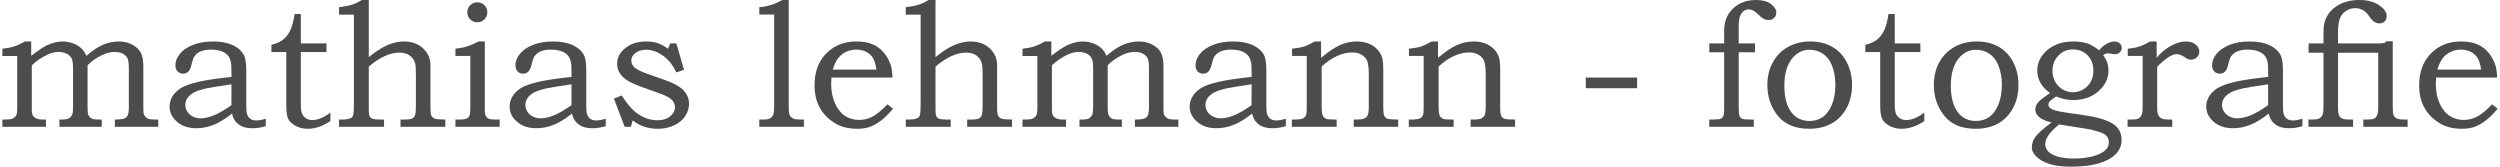 <?xml version="1.0" encoding="UTF-8"?>
<!DOCTYPE svg PUBLIC "-//W3C//DTD SVG 1.1//EN" "http://www.w3.org/Graphics/SVG/1.1/DTD/svg11.dtd">
<!-- Creator: CorelDRAW 2019 (64-Bit) -->
<svg xmlns="http://www.w3.org/2000/svg" xml:space="preserve" width="390px" height="26px" version="1.1" style="shape-rendering:geometricPrecision; text-rendering:geometricPrecision; image-rendering:optimizeQuality; fill-rule:evenodd; clip-rule:evenodd"
viewBox="0 0 390 26"
 xmlns:xlink="http://www.w3.org/1999/xlink"
 xmlns:xodm="http://www.corel.com/coreldraw/odm/2003">
 <defs>
  <style type="text/css">
   <![CDATA[
    .fil0 {fill:#4C4C4C;fill-rule:nonzero}
   ]]>
  </style>
 </defs>
 <g id="Ebene_x0020_1">
  <path class="fil0" d="M0.37 8.73l0 -1.13c0.68,-0.07 1.27,-0.18 1.77,-0.34 0.51,-0.15 1.09,-0.42 1.74,-0.79l0.99 0 0 2.24c1.03,-0.8 1.83,-1.34 2.4,-1.62 0.88,-0.42 1.72,-0.62 2.52,-0.62 0.55,0 1.08,0.1 1.61,0.29 0.52,0.21 0.94,0.45 1.26,0.75 0.32,0.29 0.6,0.69 0.82,1.2 0.94,-0.83 1.82,-1.41 2.62,-1.74 0.8,-0.34 1.61,-0.5 2.44,-0.5 0.79,0 1.49,0.16 2.09,0.49 0.61,0.33 1.05,0.73 1.32,1.23 0.28,0.49 0.41,1.21 0.41,2.17l0 6.25c0,0.65 0.02,1.03 0.05,1.14 0.04,0.17 0.14,0.33 0.29,0.48 0.14,0.16 0.31,0.26 0.5,0.33 0.19,0.06 0.54,0.09 1.05,0.09l0.44 0 0 1.13 -6.77 0 0 -1.13c0.77,-0.01 1.27,-0.07 1.5,-0.17 0.23,-0.1 0.4,-0.27 0.51,-0.5 0.11,-0.24 0.17,-0.69 0.17,-1.37l0 -5.95c0,-0.75 -0.07,-1.27 -0.2,-1.56 -0.14,-0.28 -0.38,-0.52 -0.73,-0.72 -0.34,-0.19 -0.77,-0.28 -1.29,-0.28 -0.63,0 -1.3,0.17 -2,0.51 -0.94,0.46 -1.68,0.99 -2.22,1.57l0 6.43c0,0.61 0.03,1.02 0.09,1.21 0.06,0.19 0.15,0.35 0.29,0.49 0.15,0.13 0.31,0.22 0.49,0.27 0.19,0.05 0.63,0.07 1.34,0.07l0 1.13 -6.6 0 0 -1.13 0.37 0c0.52,0 0.89,-0.07 1.11,-0.19 0.22,-0.12 0.39,-0.32 0.51,-0.58 0.09,-0.2 0.14,-0.63 0.14,-1.27l0 -5.74c0,-0.85 -0.07,-1.42 -0.2,-1.71 -0.13,-0.3 -0.38,-0.55 -0.75,-0.76 -0.37,-0.2 -0.8,-0.3 -1.3,-0.3 -0.58,0 -1.17,0.14 -1.76,0.43 -0.89,0.42 -1.7,0.97 -2.43,1.65l0 6.92c0,0.42 0.05,0.72 0.17,0.91 0.11,0.19 0.29,0.35 0.53,0.46 0.25,0.12 0.58,0.18 1.01,0.18l0.5 0 0 1.13 -6.8 0 0 -1.13 0.36 0c0.63,0 1.04,-0.05 1.23,-0.15 0.29,-0.13 0.5,-0.35 0.63,-0.64 0.07,-0.16 0.1,-0.58 0.1,-1.25l0 -7.88 -2.32 0z"/>
  <path id="1" class="fil0" d="M36.12 11.99l-0.03 -1.47c0,-1 -0.28,-1.72 -0.83,-2.14 -0.56,-0.43 -1.35,-0.64 -2.37,-0.64 -0.5,0 -0.94,0.06 -1.32,0.18 -0.38,0.12 -0.69,0.29 -0.91,0.5 -0.23,0.21 -0.4,0.45 -0.51,0.72 -0.05,0.1 -0.16,0.47 -0.33,1.14 -0.2,0.81 -0.62,1.21 -1.25,1.21 -0.36,0 -0.65,-0.12 -0.87,-0.35 -0.23,-0.24 -0.34,-0.56 -0.34,-0.96 0,-0.6 0.22,-1.18 0.67,-1.74 0.43,-0.57 1.11,-1.05 2.01,-1.42 0.91,-0.37 1.98,-0.55 3.21,-0.55 1.15,0 2.14,0.17 2.95,0.52 0.82,0.36 1.42,0.87 1.81,1.53 0.27,0.46 0.41,1.29 0.41,2.5l0 5.18c0,0.73 0.02,1.21 0.07,1.43 0.09,0.39 0.27,0.67 0.52,0.87 0.24,0.19 0.56,0.29 0.96,0.29 0.41,0 0.91,-0.09 1.49,-0.28l0 1.17c-0.76,0.22 -1.42,0.32 -2.02,0.32 -0.64,0 -1.18,-0.08 -1.62,-0.26 -0.44,-0.18 -0.79,-0.45 -1.07,-0.79 -0.28,-0.35 -0.46,-0.76 -0.54,-1.24 -1.08,0.85 -2.06,1.44 -2.93,1.78 -0.87,0.34 -1.76,0.51 -2.65,0.51 -1.23,0 -2.24,-0.33 -3.02,-1.01 -0.77,-0.67 -1.16,-1.46 -1.16,-2.36 0,-0.55 0.15,-1.07 0.43,-1.56 0.29,-0.49 0.72,-0.93 1.3,-1.31 0.58,-0.37 1.5,-0.7 2.74,-0.99 1.25,-0.29 2.98,-0.54 5.2,-0.78zm-0.01 1.16c-2.1,0.31 -3.4,0.52 -3.9,0.63 -0.99,0.23 -1.69,0.48 -2.12,0.74 -0.42,0.28 -0.73,0.57 -0.91,0.87 -0.18,0.31 -0.27,0.64 -0.27,0.99 0,0.35 0.1,0.69 0.31,1.02 0.2,0.33 0.49,0.59 0.86,0.77 0.37,0.19 0.76,0.29 1.18,0.29 0.59,0 1.25,-0.14 1.99,-0.42 0.75,-0.28 1.69,-0.82 2.85,-1.63l0.01 -3.26z"/>
  <path id="2" class="fil0" d="M45.96 2.18l0.97 0 0 4.59 4 0 0 1.35 -4 0 0 8.12c0,0.69 0.06,1.18 0.18,1.48 0.12,0.3 0.33,0.54 0.62,0.73 0.29,0.19 0.62,0.28 0.98,0.28 0.85,0 1.79,-0.38 2.83,-1.16l0 1.31c-1.18,0.81 -2.38,1.21 -3.58,1.21 -0.69,0 -1.3,-0.16 -1.86,-0.46 -0.56,-0.31 -0.93,-0.67 -1.14,-1.08 -0.2,-0.41 -0.3,-1.13 -0.3,-2.15l0 -8.28 -2.32 0 0 -1.13c0.75,-0.17 1.35,-0.44 1.81,-0.8 0.46,-0.36 0.83,-0.83 1.11,-1.41 0.29,-0.57 0.52,-1.44 0.7,-2.6z"/>
  <path id="3" class="fil0" d="M52.89 2.29l0 -1.16c0.88,-0.11 1.56,-0.25 2.05,-0.41 0.49,-0.15 1,-0.4 1.53,-0.72l1.06 0 0 8.92c1.02,-0.85 1.98,-1.47 2.88,-1.87 0.91,-0.39 1.78,-0.58 2.6,-0.58 1.21,0 2.2,0.35 2.98,1.07 0.77,0.72 1.16,1.59 1.16,2.62l0 6.61c0,0.66 0.05,1.09 0.15,1.29 0.1,0.2 0.28,0.35 0.52,0.45 0.25,0.09 0.8,0.14 1.65,0.14l0 1.13 -6.99 0 0 -1.13 0.51 0c0.66,0 1.09,-0.05 1.3,-0.16 0.2,-0.1 0.36,-0.27 0.45,-0.51 0.1,-0.24 0.14,-0.73 0.14,-1.49l0 -4.58c0,-1.02 -0.03,-1.68 -0.1,-1.98 -0.14,-0.52 -0.42,-0.94 -0.84,-1.25 -0.42,-0.32 -0.96,-0.47 -1.61,-0.47 -0.74,0 -1.51,0.17 -2.31,0.54 -0.8,0.36 -1.63,0.91 -2.49,1.64l0 6.74c0,0.51 0.05,0.85 0.14,1.02 0.09,0.17 0.24,0.3 0.44,0.38 0.21,0.08 0.62,0.12 1.25,0.12l0.55 0 0 1.13 -7.02 0 0 -1.13 0.42 0c0.66,0 1.14,-0.08 1.44,-0.24 0.16,-0.08 0.28,-0.24 0.35,-0.47 0.07,-0.24 0.11,-0.88 0.11,-1.94l0 -13.71 -2.32 0z"/>
  <path id="4" class="fil0" d="M74.46 0.36c0.43,0 0.8,0.15 1.11,0.45 0.3,0.3 0.45,0.67 0.45,1.1 0,0.43 -0.15,0.81 -0.45,1.11 -0.31,0.31 -0.68,0.46 -1.11,0.46 -0.43,0 -0.8,-0.15 -1.11,-0.46 -0.3,-0.3 -0.45,-0.68 -0.45,-1.11 0,-0.43 0.15,-0.8 0.45,-1.1 0.31,-0.3 0.68,-0.45 1.11,-0.45zm-3.41 8.37l0 -1.13c0.74,-0.09 1.37,-0.21 1.87,-0.38 0.51,-0.16 1.09,-0.41 1.73,-0.75l0.98 0 0 10.8c0,0.38 0.06,0.66 0.17,0.85 0.11,0.18 0.26,0.32 0.45,0.4 0.19,0.09 0.55,0.13 1.06,0.13l0.64 0 0 1.13 -6.9 0 0 -1.13 0.55 0c0.6,0 1,-0.06 1.21,-0.16 0.2,-0.11 0.35,-0.26 0.43,-0.46 0.09,-0.2 0.13,-0.67 0.13,-1.4l0 -7.9 -2.32 0z"/>
  <path id="5" class="fil0" d="M89.16 11.99l-0.02 -1.47c0,-1 -0.28,-1.72 -0.84,-2.14 -0.56,-0.43 -1.35,-0.64 -2.36,-0.64 -0.51,0 -0.95,0.06 -1.33,0.18 -0.38,0.12 -0.68,0.29 -0.91,0.5 -0.23,0.21 -0.4,0.45 -0.51,0.72 -0.04,0.1 -0.15,0.47 -0.32,1.14 -0.21,0.81 -0.63,1.21 -1.26,1.21 -0.36,0 -0.65,-0.12 -0.87,-0.35 -0.22,-0.24 -0.33,-0.56 -0.33,-0.96 0,-0.6 0.22,-1.18 0.66,-1.74 0.44,-0.57 1.11,-1.05 2.02,-1.42 0.9,-0.37 1.97,-0.55 3.2,-0.55 1.16,0 2.14,0.17 2.96,0.52 0.82,0.36 1.42,0.87 1.81,1.53 0.27,0.46 0.4,1.29 0.4,2.5l0 5.18c0,0.73 0.02,1.21 0.07,1.43 0.1,0.39 0.27,0.67 0.52,0.87 0.24,0.19 0.57,0.29 0.96,0.29 0.42,0 0.91,-0.09 1.49,-0.28l0 1.17c-0.75,0.22 -1.42,0.32 -2.02,0.32 -0.64,0 -1.18,-0.08 -1.61,-0.26 -0.44,-0.18 -0.8,-0.45 -1.08,-0.79 -0.28,-0.35 -0.46,-0.76 -0.54,-1.24 -1.08,0.85 -2.05,1.44 -2.93,1.78 -0.87,0.34 -1.75,0.51 -2.64,0.51 -1.24,0 -2.25,-0.33 -3.02,-1.01 -0.78,-0.67 -1.16,-1.46 -1.16,-2.36 0,-0.55 0.14,-1.07 0.43,-1.56 0.28,-0.49 0.71,-0.93 1.29,-1.31 0.59,-0.37 1.5,-0.7 2.75,-0.99 1.25,-0.29 2.98,-0.54 5.19,-0.78zm-0.01 1.16c-2.1,0.31 -3.39,0.52 -3.89,0.63 -0.99,0.23 -1.7,0.48 -2.12,0.74 -0.43,0.28 -0.73,0.57 -0.91,0.87 -0.18,0.31 -0.27,0.64 -0.27,0.99 0,0.35 0.1,0.69 0.3,1.02 0.2,0.33 0.49,0.59 0.86,0.77 0.37,0.19 0.77,0.29 1.19,0.29 0.58,0 1.25,-0.14 1.99,-0.42 0.74,-0.28 1.69,-0.82 2.85,-1.63l0 -3.26z"/>
  <path id="6" class="fil0" d="M104.56 6.77l0.95 0 1.2 4.12 -1.21 0.41c-0.49,-1.1 -1.17,-1.96 -2.04,-2.59 -0.87,-0.63 -1.76,-0.95 -2.66,-0.95 -0.69,0 -1.24,0.17 -1.68,0.51 -0.42,0.33 -0.64,0.72 -0.64,1.16 0,0.41 0.16,0.77 0.47,1.06 0.31,0.31 1,0.65 2.07,1.04l2.63 0.92c1.49,0.53 2.5,1.1 3.04,1.7 0.53,0.6 0.8,1.29 0.8,2.07 0,0.65 -0.2,1.28 -0.6,1.89 -0.39,0.6 -0.96,1.08 -1.72,1.44 -0.75,0.36 -1.61,0.54 -2.58,0.54 -1.51,0 -2.81,-0.44 -3.89,-1.31l-0.28 1 -0.97 0 -1.68 -4.4 1.22 -0.49c0.82,1.29 1.59,2.2 2.32,2.73 1.02,0.76 2.12,1.14 3.3,1.14 0.79,0 1.43,-0.21 1.94,-0.62 0.5,-0.42 0.75,-0.88 0.75,-1.39 0,-0.42 -0.15,-0.8 -0.47,-1.15 -0.32,-0.34 -0.94,-0.68 -1.86,-1l-3.12 -1.13c-1.34,-0.48 -2.27,-1.01 -2.8,-1.58 -0.52,-0.58 -0.78,-1.23 -0.78,-1.98 0,-0.91 0.42,-1.71 1.27,-2.4 0.85,-0.7 1.93,-1.04 3.24,-1.04 0.68,0 1.29,0.08 1.83,0.26 0.54,0.18 1.07,0.47 1.59,0.88l0.36 -0.84z"/>
  <path id="7" class="fil0" d="M118.45 2.27l0 -1.14c1.22,-0.09 2.42,-0.47 3.59,-1.13l1 0 0 16.61c0,0.69 0.04,1.13 0.13,1.31 0.12,0.25 0.29,0.44 0.52,0.55 0.22,0.12 0.65,0.18 1.29,0.18l0.43 0 0 1.13 -6.96 0 0 -1.13 0.71 0c0.44,0 0.77,-0.07 0.99,-0.2 0.23,-0.14 0.38,-0.32 0.48,-0.56 0.09,-0.23 0.14,-0.7 0.14,-1.4l0 -14.22 -2.32 0z"/>
  <path id="8" class="fil0" d="M138.45 16.27l0.86 0.69c-0.66,0.79 -1.29,1.42 -1.91,1.88 -0.62,0.46 -1.2,0.78 -1.74,0.97 -0.55,0.18 -1.2,0.28 -1.93,0.28 -1.33,0 -2.45,-0.27 -3.37,-0.81 -1.06,-0.62 -1.88,-1.43 -2.45,-2.42 -0.56,-1 -0.84,-2.17 -0.84,-3.52 0,-1.42 0.27,-2.63 0.82,-3.63 0.55,-1.01 1.31,-1.8 2.3,-2.38 0.99,-0.58 2.13,-0.86 3.42,-0.86 0.96,0 1.8,0.14 2.51,0.44 0.71,0.3 1.31,0.75 1.81,1.36 0.49,0.6 0.85,1.29 1.08,2.06 0.12,0.46 0.2,1.05 0.21,1.77l-9.51 0c-0.03,0.44 -0.05,0.77 -0.05,0.99 0,1.13 0.2,2.14 0.6,3.03 0.39,0.89 0.92,1.54 1.56,1.96 0.65,0.42 1.39,0.63 2.22,0.63 0.7,0 1.38,-0.17 2.03,-0.5 0.65,-0.33 1.45,-0.98 2.38,-1.94zm-1.71 -5.41c-0.14,-0.83 -0.33,-1.44 -0.57,-1.83 -0.25,-0.4 -0.6,-0.71 -1.05,-0.94 -0.46,-0.24 -0.97,-0.35 -1.54,-0.35 -0.56,0 -1.09,0.11 -1.59,0.35 -0.49,0.23 -0.9,0.55 -1.22,0.96 -0.34,0.42 -0.62,1.02 -0.86,1.81l6.83 0z"/>
  <path id="9" class="fil0" d="M141.3 2.29l0 -1.16c0.88,-0.11 1.56,-0.25 2.05,-0.41 0.48,-0.15 0.99,-0.4 1.53,-0.72l1.06 0 0 8.92c1.01,-0.85 1.97,-1.47 2.88,-1.87 0.91,-0.39 1.77,-0.58 2.6,-0.58 1.2,0 2.2,0.35 2.97,1.07 0.78,0.72 1.16,1.59 1.16,2.62l0 6.61c0,0.66 0.05,1.09 0.16,1.29 0.1,0.2 0.28,0.35 0.52,0.45 0.24,0.09 0.79,0.14 1.64,0.14l0 1.13 -6.99 0 0 -1.13 0.51 0c0.66,0 1.1,-0.05 1.3,-0.16 0.21,-0.1 0.36,-0.27 0.46,-0.51 0.09,-0.24 0.14,-0.73 0.14,-1.49l0 -4.58c0,-1.02 -0.04,-1.68 -0.11,-1.98 -0.14,-0.52 -0.41,-0.94 -0.83,-1.25 -0.43,-0.32 -0.96,-0.47 -1.61,-0.47 -0.74,0 -1.51,0.17 -2.31,0.54 -0.8,0.36 -1.63,0.91 -2.49,1.64l0 6.74c0,0.51 0.04,0.85 0.13,1.02 0.09,0.17 0.24,0.3 0.45,0.38 0.21,0.08 0.62,0.12 1.24,0.12l0.55 0 0 1.13 -7.01 0 0 -1.13 0.42 0c0.66,0 1.14,-0.08 1.44,-0.24 0.16,-0.08 0.28,-0.24 0.35,-0.47 0.07,-0.24 0.11,-0.88 0.11,-1.94l0 -13.71 -2.32 0z"/>
  <path id="10" class="fil0" d="M159.51 8.73l0 -1.13c0.68,-0.07 1.26,-0.18 1.77,-0.34 0.5,-0.15 1.08,-0.42 1.73,-0.79l1 0 0 2.24c1.02,-0.8 1.83,-1.34 2.4,-1.62 0.88,-0.42 1.72,-0.62 2.52,-0.62 0.54,0 1.08,0.1 1.61,0.29 0.52,0.21 0.94,0.45 1.26,0.75 0.32,0.29 0.59,0.69 0.81,1.2 0.95,-0.83 1.82,-1.41 2.62,-1.74 0.81,-0.34 1.62,-0.5 2.45,-0.5 0.79,0 1.49,0.16 2.09,0.49 0.61,0.33 1.05,0.73 1.32,1.23 0.27,0.49 0.41,1.21 0.41,2.17l0 6.25c0,0.65 0.02,1.03 0.04,1.14 0.05,0.17 0.15,0.33 0.29,0.48 0.15,0.16 0.32,0.26 0.51,0.33 0.19,0.06 0.54,0.09 1.05,0.09l0.43 0 0 1.13 -6.77 0 0 -1.13c0.78,-0.01 1.28,-0.07 1.5,-0.17 0.23,-0.1 0.41,-0.27 0.52,-0.5 0.11,-0.24 0.17,-0.69 0.17,-1.37l0 -5.95c0,-0.75 -0.07,-1.27 -0.21,-1.56 -0.13,-0.28 -0.37,-0.52 -0.72,-0.72 -0.35,-0.19 -0.77,-0.28 -1.29,-0.28 -0.63,0 -1.31,0.17 -2.01,0.51 -0.94,0.46 -1.67,0.99 -2.21,1.57l0 6.43c0,0.61 0.03,1.02 0.09,1.21 0.06,0.19 0.15,0.35 0.29,0.49 0.14,0.13 0.3,0.22 0.49,0.27 0.18,0.05 0.63,0.07 1.34,0.07l0 1.13 -6.61 0 0 -1.13 0.38 0c0.52,0 0.89,-0.07 1.11,-0.19 0.21,-0.12 0.38,-0.32 0.51,-0.58 0.09,-0.2 0.13,-0.63 0.13,-1.27l0 -5.74c0,-0.85 -0.06,-1.42 -0.2,-1.71 -0.12,-0.3 -0.37,-0.55 -0.74,-0.76 -0.37,-0.2 -0.8,-0.3 -1.3,-0.3 -0.58,0 -1.17,0.14 -1.76,0.43 -0.89,0.42 -1.7,0.97 -2.43,1.65l0 6.92c0,0.42 0.05,0.72 0.17,0.91 0.11,0.19 0.29,0.35 0.53,0.46 0.24,0.12 0.58,0.18 1,0.18l0.5 0 0 1.13 -6.79 0 0 -1.13 0.36 0c0.62,0 1.03,-0.05 1.23,-0.15 0.29,-0.13 0.49,-0.35 0.62,-0.64 0.07,-0.16 0.11,-0.58 0.11,-1.25l0 -7.88 -2.32 0z"/>
  <path id="11" class="fil0" d="M195.26 11.99l-0.03 -1.47c0,-1 -0.28,-1.72 -0.83,-2.14 -0.56,-0.43 -1.35,-0.64 -2.37,-0.64 -0.5,0 -0.95,0.06 -1.32,0.18 -0.39,0.12 -0.69,0.29 -0.92,0.5 -0.23,0.21 -0.4,0.45 -0.51,0.72 -0.04,0.1 -0.15,0.47 -0.32,1.14 -0.21,0.81 -0.63,1.21 -1.26,1.21 -0.35,0 -0.65,-0.12 -0.87,-0.35 -0.22,-0.24 -0.33,-0.56 -0.33,-0.96 0,-0.6 0.22,-1.18 0.67,-1.74 0.43,-0.57 1.1,-1.05 2.01,-1.42 0.91,-0.37 1.97,-0.55 3.21,-0.55 1.15,0 2.13,0.17 2.95,0.52 0.82,0.36 1.42,0.87 1.81,1.53 0.27,0.46 0.4,1.29 0.4,2.5l0 5.18c0,0.73 0.03,1.21 0.07,1.43 0.1,0.39 0.27,0.67 0.52,0.87 0.25,0.19 0.57,0.29 0.97,0.29 0.41,0 0.91,-0.09 1.48,-0.28l0 1.17c-0.75,0.22 -1.41,0.32 -2.01,0.32 -0.64,0 -1.18,-0.08 -1.62,-0.26 -0.44,-0.18 -0.8,-0.45 -1.07,-0.79 -0.28,-0.35 -0.46,-0.76 -0.55,-1.24 -1.07,0.85 -2.05,1.44 -2.93,1.78 -0.86,0.34 -1.75,0.51 -2.64,0.51 -1.24,0 -2.25,-0.33 -3.02,-1.01 -0.77,-0.67 -1.16,-1.46 -1.16,-2.36 0,-0.55 0.14,-1.07 0.43,-1.56 0.28,-0.49 0.72,-0.93 1.3,-1.31 0.58,-0.37 1.5,-0.7 2.74,-0.99 1.25,-0.29 2.98,-0.54 5.2,-0.78zm-0.01 1.16c-2.1,0.31 -3.4,0.52 -3.9,0.63 -0.99,0.23 -1.69,0.48 -2.12,0.74 -0.42,0.28 -0.73,0.57 -0.91,0.87 -0.18,0.31 -0.27,0.64 -0.27,0.99 0,0.35 0.1,0.69 0.3,1.02 0.21,0.33 0.5,0.59 0.86,0.77 0.38,0.19 0.77,0.29 1.19,0.29 0.58,0 1.25,-0.14 1.99,-0.42 0.74,-0.28 1.69,-0.82 2.85,-1.63l0.01 -3.26z"/>
  <path id="12" class="fil0" d="M201.56 8.73l0 -1.13c0.81,-0.09 1.41,-0.2 1.82,-0.32 0.4,-0.13 0.98,-0.4 1.73,-0.81l0.98 0 0 2.55c1.18,-0.99 2.19,-1.67 3.03,-2.02 0.83,-0.36 1.68,-0.53 2.54,-0.53 0.73,0 1.38,0.12 1.94,0.36 0.57,0.25 1.03,0.59 1.38,1.01 0.36,0.42 0.59,0.9 0.7,1.44 0.07,0.33 0.11,0.84 0.11,1.51l0 5.93c0,0.7 0.05,1.16 0.16,1.36 0.1,0.2 0.27,0.34 0.49,0.44 0.23,0.08 0.78,0.13 1.67,0.13l0 1.13 -6.93 0 0 -1.13 0.37 0c0.65,0 1.09,-0.06 1.32,-0.18 0.23,-0.12 0.4,-0.29 0.5,-0.51 0.1,-0.23 0.16,-0.69 0.16,-1.38l0 -4.95c0,-1.02 -0.09,-1.73 -0.25,-2.12 -0.17,-0.4 -0.45,-0.72 -0.86,-0.96 -0.4,-0.25 -0.9,-0.37 -1.51,-0.37 -0.73,0 -1.51,0.18 -2.34,0.56 -0.82,0.37 -1.62,0.92 -2.39,1.64l0 6.2c0,0.7 0.05,1.17 0.15,1.41 0.1,0.23 0.27,0.41 0.51,0.53 0.16,0.08 0.59,0.13 1.29,0.13l0.39 0 0 1.13 -6.99 0 0 -1.13 0.35 0c0.67,0 1.13,-0.06 1.38,-0.17 0.24,-0.11 0.41,-0.31 0.51,-0.6 0.06,-0.15 0.08,-0.64 0.08,-1.5l0 -7.65 -2.29 0z"/>
  <path id="13" class="fil0" d="M219.8 8.73l0 -1.13c0.81,-0.09 1.41,-0.2 1.82,-0.32 0.4,-0.13 0.98,-0.4 1.73,-0.81l0.98 0 0 2.55c1.18,-0.99 2.19,-1.67 3.03,-2.02 0.83,-0.36 1.68,-0.53 2.54,-0.53 0.73,0 1.38,0.12 1.94,0.36 0.57,0.25 1.03,0.59 1.38,1.01 0.36,0.42 0.59,0.9 0.7,1.44 0.07,0.33 0.11,0.84 0.11,1.51l0 5.93c0,0.7 0.05,1.16 0.16,1.36 0.1,0.2 0.26,0.34 0.49,0.44 0.23,0.08 0.78,0.13 1.67,0.13l0 1.13 -6.93 0 0 -1.13 0.37 0c0.65,0 1.09,-0.06 1.32,-0.18 0.23,-0.12 0.4,-0.29 0.5,-0.51 0.1,-0.23 0.16,-0.69 0.16,-1.38l0 -4.95c0,-1.02 -0.09,-1.73 -0.25,-2.12 -0.17,-0.4 -0.45,-0.72 -0.86,-0.96 -0.4,-0.25 -0.9,-0.37 -1.51,-0.37 -0.73,0 -1.51,0.18 -2.34,0.56 -0.82,0.37 -1.62,0.92 -2.39,1.64l0 6.2c0,0.7 0.05,1.17 0.15,1.41 0.1,0.23 0.27,0.41 0.51,0.53 0.16,0.08 0.59,0.13 1.29,0.13l0.39 0 0 1.13 -6.99 0 0 -1.13 0.35 0c0.67,0 1.13,-0.06 1.38,-0.17 0.24,-0.11 0.41,-0.31 0.51,-0.6 0.06,-0.15 0.08,-0.64 0.08,-1.5l0 -7.65 -2.29 0z"/>
  <polygon id="14" class="fil0" points="247.38,12.1 255.39,12.1 255.39,13.76 247.38,13.76 "/>
  <path id="15" class="fil0" d="M266.65 6.77l2.32 0 0 -2.02c0,-1.4 0.46,-2.54 1.38,-3.42 0.92,-0.89 2.13,-1.33 3.61,-1.33 0.99,0 1.76,0.21 2.31,0.62 0.55,0.42 0.83,0.87 0.83,1.35 0,0.33 -0.11,0.6 -0.33,0.82 -0.23,0.22 -0.5,0.33 -0.84,0.33 -0.29,0 -0.55,-0.05 -0.77,-0.16 -0.21,-0.11 -0.55,-0.38 -1,-0.82 -0.48,-0.45 -0.93,-0.68 -1.37,-0.68 -0.29,0 -0.56,0.1 -0.8,0.28 -0.24,0.18 -0.42,0.46 -0.55,0.81 -0.14,0.36 -0.2,0.9 -0.2,1.64l0 2.58 2.54 0 0 1.38 -2.54 0 0 8.73c0,0.61 0.04,1.01 0.13,1.22 0.09,0.2 0.23,0.35 0.41,0.43 0.18,0.08 0.6,0.12 1.25,0.12l0.56 0 0 1.13 -6.94 0 0 -1.13 0.42 0c0.72,0 1.17,-0.05 1.37,-0.13 0.19,-0.1 0.33,-0.24 0.42,-0.45 0.09,-0.2 0.12,-0.66 0.11,-1.38l0 -8.54 -2.32 0 0 -1.38z"/>
  <path id="16" class="fil0" d="M282.39 6.47c1.31,0 2.45,0.27 3.42,0.82 0.96,0.54 1.72,1.34 2.27,2.39 0.56,1.05 0.84,2.24 0.84,3.59 0,1.34 -0.29,2.54 -0.85,3.59 -0.57,1.05 -1.35,1.85 -2.33,2.4 -0.98,0.55 -2.15,0.83 -3.51,0.83 -2.17,0 -3.8,-0.68 -4.89,-2.03 -1.09,-1.36 -1.63,-2.95 -1.63,-4.78 0,-1.34 0.28,-2.52 0.85,-3.55 0.56,-1.04 1.35,-1.84 2.37,-2.41 1.02,-0.57 2.17,-0.85 3.46,-0.85zm-0.1 1.29c-1.02,0 -1.88,0.41 -2.59,1.21 -0.89,1.01 -1.34,2.47 -1.34,4.39 0,1.85 0.38,3.25 1.14,4.22 0.69,0.86 1.62,1.29 2.8,1.29 0.76,0 1.44,-0.2 2.03,-0.6 0.6,-0.41 1.07,-1.05 1.44,-1.93 0.37,-0.89 0.55,-1.93 0.55,-3.12 0,-1.16 -0.2,-2.2 -0.59,-3.13 -0.3,-0.73 -0.76,-1.31 -1.37,-1.71 -0.61,-0.41 -1.3,-0.62 -2.07,-0.62z"/>
  <path id="17" class="fil0" d="M294.61 2.18l0.97 0 0 4.59 4 0 0 1.35 -4 0 0 8.12c0,0.69 0.06,1.18 0.18,1.48 0.12,0.3 0.33,0.54 0.62,0.73 0.29,0.19 0.62,0.28 0.98,0.28 0.85,0 1.79,-0.38 2.83,-1.16l0 1.31c-1.18,0.81 -2.38,1.21 -3.58,1.21 -0.69,0 -1.3,-0.16 -1.86,-0.46 -0.55,-0.31 -0.93,-0.67 -1.13,-1.08 -0.21,-0.41 -0.31,-1.13 -0.31,-2.15l0 -8.28 -2.32 0 0 -1.13c0.75,-0.17 1.35,-0.44 1.81,-0.8 0.46,-0.36 0.83,-0.83 1.11,-1.41 0.29,-0.57 0.52,-1.44 0.7,-2.6z"/>
  <path id="18" class="fil0" d="M308.35 6.47c1.32,0 2.46,0.27 3.43,0.82 0.96,0.54 1.72,1.34 2.27,2.39 0.56,1.05 0.83,2.24 0.83,3.59 0,1.34 -0.28,2.54 -0.85,3.59 -0.57,1.05 -1.34,1.85 -2.32,2.4 -0.98,0.55 -2.15,0.83 -3.52,0.83 -2.16,0 -3.79,-0.68 -4.88,-2.03 -1.09,-1.36 -1.63,-2.95 -1.63,-4.78 0,-1.34 0.28,-2.52 0.84,-3.55 0.57,-1.04 1.36,-1.84 2.38,-2.41 1.01,-0.57 2.17,-0.85 3.45,-0.85zm-0.1 1.29c-1.01,0 -1.87,0.41 -2.58,1.21 -0.89,1.01 -1.34,2.47 -1.34,4.39 0,1.85 0.38,3.25 1.14,4.22 0.69,0.86 1.62,1.29 2.8,1.29 0.76,0 1.43,-0.2 2.03,-0.6 0.59,-0.41 1.07,-1.05 1.44,-1.93 0.36,-0.89 0.55,-1.93 0.55,-3.12 0,-1.16 -0.2,-2.2 -0.59,-3.13 -0.31,-0.73 -0.76,-1.31 -1.37,-1.71 -0.62,-0.41 -1.31,-0.62 -2.08,-0.62z"/>
  <path id="19" class="fil0" d="M327.46 7.84c0.4,-0.47 0.82,-0.82 1.23,-1.04 0.42,-0.22 0.81,-0.33 1.16,-0.33 0.32,0 0.59,0.09 0.81,0.28 0.22,0.19 0.33,0.42 0.33,0.7 0,0.28 -0.1,0.52 -0.3,0.71 -0.19,0.2 -0.44,0.29 -0.75,0.29 -0.13,0 -0.3,-0.01 -0.51,-0.05 -0.26,-0.06 -0.47,-0.08 -0.64,-0.08 -0.22,0 -0.46,0.1 -0.7,0.3 0.55,0.68 0.83,1.48 0.83,2.39 0,1.24 -0.52,2.32 -1.56,3.23 -1.05,0.91 -2.37,1.37 -3.96,1.37 -0.88,0 -1.76,-0.19 -2.66,-0.56 -0.58,0.42 -0.92,0.68 -1,0.78 -0.12,0.15 -0.19,0.31 -0.19,0.48 0,0.26 0.14,0.47 0.41,0.64 0.34,0.23 1.02,0.41 2.02,0.56l3.9 0.58c0.86,0.14 1.73,0.36 2.6,0.67 0.87,0.32 1.51,0.73 1.9,1.23 0.39,0.51 0.59,1.1 0.59,1.81 0,1.18 -0.55,2.13 -1.65,2.84 -1.4,0.91 -3.47,1.36 -6.22,1.36 -1.44,0 -2.61,-0.15 -3.51,-0.46 -0.9,-0.31 -1.6,-0.73 -2.09,-1.29 -0.36,-0.41 -0.54,-0.83 -0.54,-1.25 0,-0.56 0.18,-1.1 0.54,-1.63 0.37,-0.53 1.22,-1.29 2.54,-2.26 -0.85,-0.22 -1.46,-0.47 -1.83,-0.76 -0.47,-0.37 -0.7,-0.78 -0.7,-1.25 0,-0.23 0.04,-0.45 0.13,-0.65 0.08,-0.2 0.22,-0.41 0.42,-0.61 0.19,-0.2 0.54,-0.48 1.06,-0.84 0.32,-0.22 0.55,-0.39 0.68,-0.49 -0.66,-0.47 -1.15,-1 -1.48,-1.58 -0.34,-0.58 -0.51,-1.22 -0.51,-1.91 0,-1.14 0.45,-2.14 1.33,-2.99 1.07,-1.04 2.51,-1.56 4.33,-1.56 0.81,0 1.52,0.1 2.13,0.29 0.6,0.21 1.22,0.57 1.86,1.08zm-4.11 -0.13c-0.88,0 -1.63,0.32 -2.24,0.96 -0.61,0.64 -0.92,1.43 -0.92,2.37 0,0.63 0.14,1.2 0.42,1.71 0.28,0.51 0.67,0.91 1.18,1.21 0.5,0.29 1.03,0.43 1.59,0.43 0.56,0 1.09,-0.14 1.6,-0.44 0.51,-0.3 0.91,-0.7 1.18,-1.2 0.27,-0.51 0.41,-1.08 0.41,-1.71 0,-0.99 -0.3,-1.79 -0.9,-2.41 -0.59,-0.61 -1.37,-0.92 -2.32,-0.92zm-2.14 11.7c-0.87,0.74 -1.44,1.34 -1.73,1.8 -0.28,0.46 -0.42,0.9 -0.42,1.32 0,0.36 0.14,0.71 0.42,1.05 0.29,0.33 0.77,0.61 1.46,0.83 0.68,0.21 1.54,0.32 2.57,0.32 1.23,0 2.28,-0.14 3.16,-0.4 0.88,-0.26 1.51,-0.61 1.89,-1.02 0.28,-0.32 0.42,-0.7 0.42,-1.14 0,-0.38 -0.12,-0.7 -0.35,-0.96 -0.23,-0.26 -0.66,-0.49 -1.3,-0.68 -0.63,-0.19 -1.22,-0.34 -1.77,-0.43l-4.35 -0.69z"/>
  <path id="20" class="fil0" d="M331.93 8.73l0 -1.13c0.66,-0.06 1.24,-0.16 1.75,-0.33 0.51,-0.16 1.09,-0.43 1.75,-0.8l1.01 0 0 2.54c0.64,-0.78 1.38,-1.4 2.22,-1.86 0.84,-0.45 1.6,-0.68 2.28,-0.68 0.66,0 1.19,0.15 1.57,0.47 0.39,0.31 0.58,0.69 0.58,1.14 0,0.33 -0.12,0.61 -0.38,0.86 -0.26,0.25 -0.56,0.37 -0.92,0.37 -0.17,0 -0.31,-0.02 -0.42,-0.07 -0.12,-0.04 -0.29,-0.14 -0.52,-0.3 -0.49,-0.32 -0.91,-0.49 -1.24,-0.49 -0.45,0 -0.95,0.19 -1.48,0.57 -0.69,0.48 -1.22,0.96 -1.61,1.43l0 6.21c0,0.54 0.03,0.9 0.09,1.1 0.06,0.19 0.15,0.36 0.29,0.49 0.13,0.14 0.3,0.24 0.49,0.31 0.2,0.06 0.54,0.09 1.04,0.09l0.44 0 0 1.13 -6.97 0 0 -1.13 0.58 0c0.55,0 0.91,-0.05 1.09,-0.15 0.23,-0.13 0.4,-0.32 0.51,-0.56 0.12,-0.23 0.17,-0.66 0.17,-1.28l0 -7.93 -2.32 0z"/>
  <path id="21" class="fil0" d="M353.84 11.99l-0.02 -1.47c0,-1 -0.28,-1.72 -0.84,-2.14 -0.56,-0.43 -1.35,-0.64 -2.37,-0.64 -0.5,0 -0.94,0.06 -1.32,0.18 -0.38,0.12 -0.69,0.29 -0.91,0.5 -0.23,0.21 -0.4,0.45 -0.51,0.72 -0.05,0.1 -0.15,0.47 -0.33,1.14 -0.2,0.81 -0.62,1.21 -1.25,1.21 -0.36,0 -0.65,-0.12 -0.87,-0.35 -0.23,-0.24 -0.34,-0.56 -0.34,-0.96 0,-0.6 0.22,-1.18 0.67,-1.74 0.44,-0.57 1.11,-1.05 2.01,-1.42 0.91,-0.37 1.98,-0.55 3.21,-0.55 1.15,0 2.14,0.17 2.95,0.52 0.82,0.36 1.43,0.87 1.81,1.53 0.27,0.46 0.41,1.29 0.41,2.5l0 5.18c0,0.73 0.02,1.21 0.07,1.43 0.09,0.39 0.27,0.67 0.52,0.87 0.24,0.19 0.56,0.29 0.96,0.29 0.41,0 0.91,-0.09 1.49,-0.28l0 1.17c-0.75,0.22 -1.42,0.32 -2.02,0.32 -0.64,0 -1.18,-0.08 -1.62,-0.26 -0.43,-0.18 -0.79,-0.45 -1.07,-0.79 -0.28,-0.35 -0.46,-0.76 -0.54,-1.24 -1.08,0.85 -2.06,1.44 -2.93,1.78 -0.87,0.34 -1.76,0.51 -2.65,0.51 -1.23,0 -2.24,-0.33 -3.02,-1.01 -0.77,-0.67 -1.16,-1.46 -1.16,-2.36 0,-0.55 0.14,-1.07 0.43,-1.56 0.29,-0.49 0.72,-0.93 1.3,-1.31 0.59,-0.37 1.5,-0.7 2.74,-0.99 1.25,-0.29 2.98,-0.54 5.2,-0.78zm-0.01 1.16c-2.1,0.31 -3.4,0.52 -3.9,0.63 -0.99,0.23 -1.69,0.48 -2.11,0.74 -0.43,0.28 -0.74,0.57 -0.92,0.87 -0.18,0.31 -0.27,0.64 -0.27,0.99 0,0.35 0.1,0.69 0.31,1.02 0.2,0.33 0.49,0.59 0.86,0.77 0.37,0.19 0.76,0.29 1.18,0.29 0.59,0 1.25,-0.14 1.99,-0.42 0.75,-0.28 1.7,-0.82 2.85,-1.63l0.01 -3.26z"/>
  <path id="22" class="fil0" d="M360.14 6.77l2.32 0 0 -1.48c0,-0.76 0.05,-1.34 0.15,-1.74 0.15,-0.64 0.46,-1.22 0.94,-1.77 0.48,-0.55 1.1,-0.98 1.86,-1.3 0.76,-0.32 1.64,-0.48 2.65,-0.48 1.27,0 2.3,0.27 3.08,0.81 0.79,0.54 1.19,1.1 1.19,1.66 0,0.36 -0.1,0.65 -0.31,0.86 -0.21,0.21 -0.48,0.32 -0.82,0.32 -0.19,0 -0.37,-0.04 -0.54,-0.1 -0.17,-0.07 -0.35,-0.18 -0.53,-0.34 -0.1,-0.08 -0.27,-0.29 -0.5,-0.6 -0.21,-0.32 -0.36,-0.51 -0.46,-0.6 -0.24,-0.24 -0.52,-0.43 -0.82,-0.55 -0.29,-0.13 -0.61,-0.19 -0.94,-0.19 -0.43,0 -0.84,0.11 -1.24,0.32 -0.39,0.22 -0.7,0.5 -0.92,0.84 -0.21,0.34 -0.35,0.75 -0.42,1.23 -0.07,0.47 -0.1,0.88 -0.1,1.22l0 1.89 6.43 0c0.39,0 0.66,-0.03 0.81,-0.08 0.11,-0.04 0.21,-0.12 0.3,-0.25l1 0 0 10.19c0,0.69 0.04,1.13 0.12,1.31 0.11,0.24 0.27,0.42 0.48,0.53 0.22,0.12 0.61,0.18 1.19,0.18l0.53 0 0 1.13 -6.91 0 0 -1.13 0.54 0c0.56,0 0.94,-0.05 1.14,-0.15 0.2,-0.09 0.35,-0.26 0.47,-0.51 0.11,-0.24 0.17,-0.61 0.17,-1.11l0 -8.65 -6.27 0 0 8.65c0,0.52 0.05,0.89 0.16,1.11 0.1,0.23 0.25,0.39 0.47,0.5 0.21,0.1 0.57,0.16 1.07,0.16l0.65 0 0 1.13 -6.96 0 0 -1.13 0.43 0c0.61,0 0.99,-0.04 1.13,-0.11 0.3,-0.14 0.51,-0.35 0.64,-0.63 0.09,-0.2 0.14,-0.6 0.14,-1.17l0 -8.51 -2.32 0 0 -1.46z"/>
  <path id="23" class="fil0" d="M388.77 16.27l0.86 0.69c-0.65,0.79 -1.29,1.42 -1.91,1.88 -0.61,0.46 -1.19,0.78 -1.74,0.97 -0.55,0.18 -1.19,0.28 -1.93,0.28 -1.32,0 -2.45,-0.27 -3.37,-0.81 -1.06,-0.62 -1.88,-1.43 -2.44,-2.42 -0.57,-1 -0.85,-2.17 -0.85,-3.52 0,-1.42 0.28,-2.63 0.82,-3.63 0.55,-1.01 1.32,-1.8 2.3,-2.38 0.99,-0.58 2.13,-0.86 3.42,-0.86 0.97,0 1.8,0.14 2.51,0.44 0.71,0.3 1.31,0.75 1.81,1.36 0.5,0.6 0.85,1.29 1.08,2.06 0.12,0.46 0.2,1.05 0.22,1.77l-9.52 0c-0.03,0.44 -0.04,0.77 -0.04,0.99 0,1.13 0.19,2.14 0.59,3.03 0.39,0.89 0.92,1.54 1.57,1.96 0.65,0.42 1.38,0.63 2.21,0.63 0.7,0 1.38,-0.17 2.03,-0.5 0.66,-0.33 1.45,-0.98 2.38,-1.94zm-1.71 -5.41c-0.13,-0.83 -0.33,-1.44 -0.57,-1.83 -0.25,-0.4 -0.6,-0.71 -1.05,-0.94 -0.46,-0.24 -0.97,-0.35 -1.53,-0.35 -0.57,0 -1.1,0.11 -1.59,0.35 -0.5,0.23 -0.91,0.55 -1.23,0.96 -0.33,0.42 -0.62,1.02 -0.86,1.81l6.83 0z"/>
 </g>
</svg>
